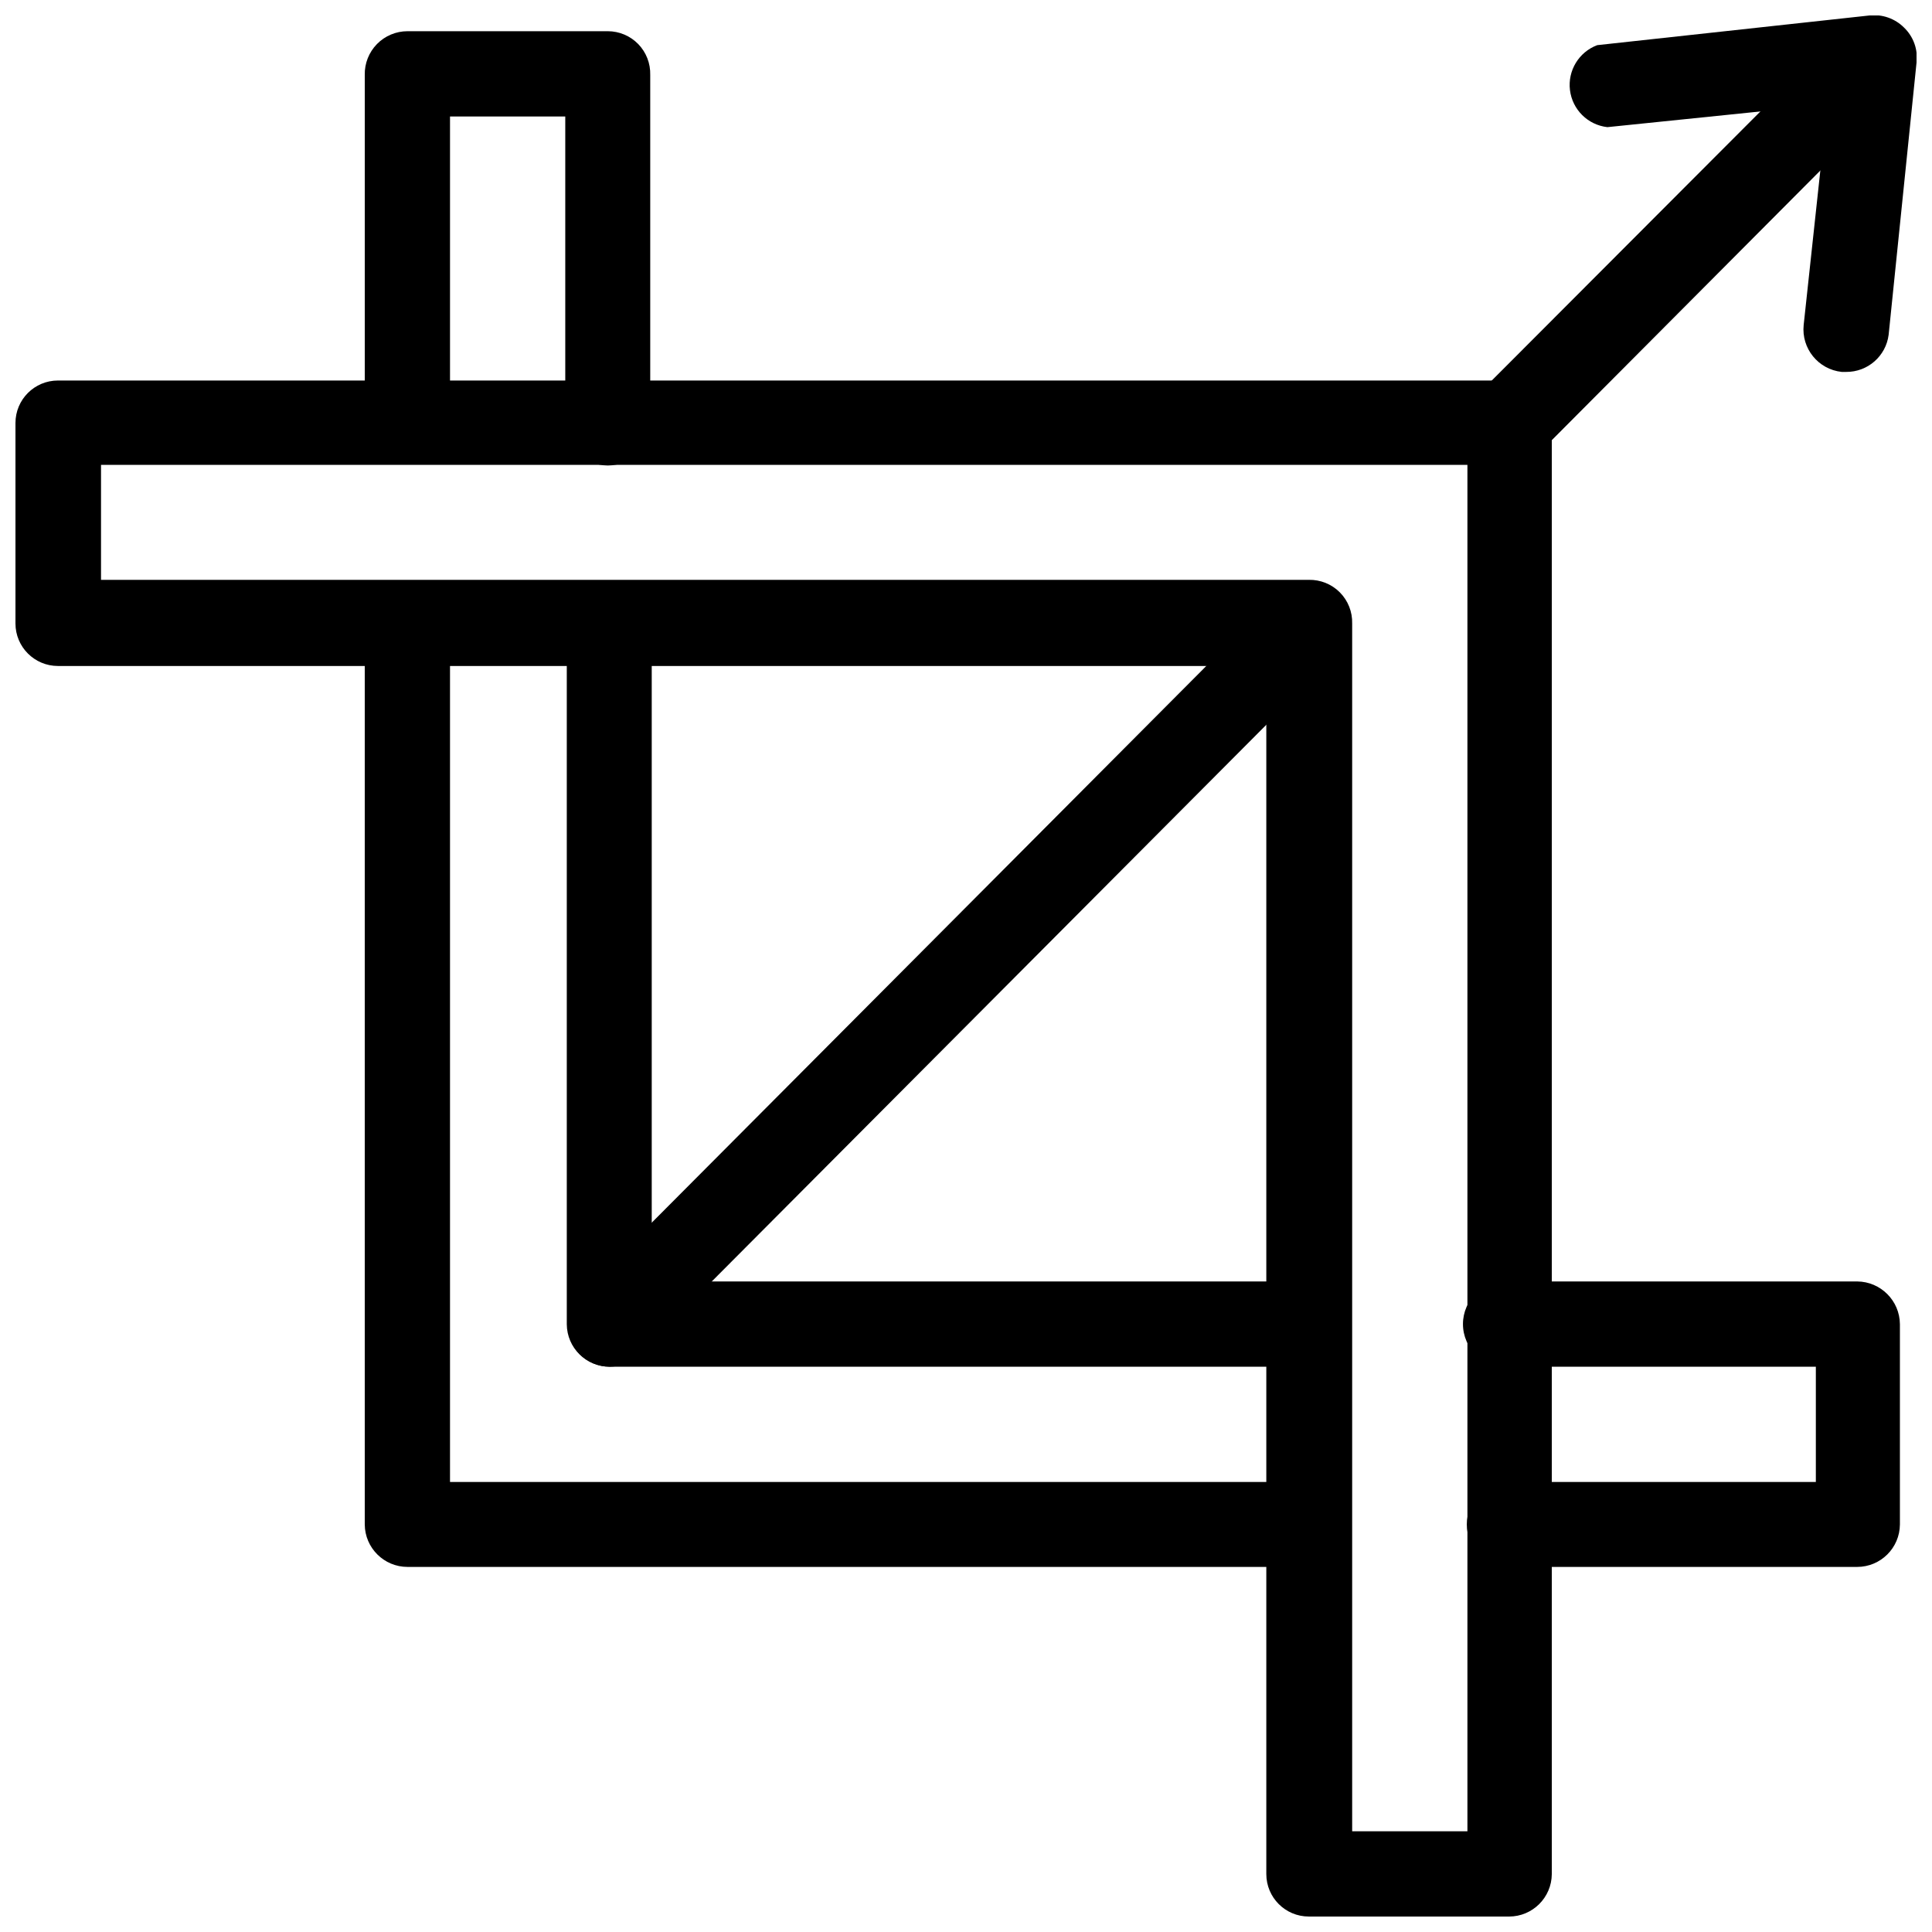 <?xml version="1.0" encoding="UTF-8"?>
<!-- Uploaded to: ICON Repo, www.svgrepo.com, Generator: ICON Repo Mixer Tools -->
<svg width="800px" height="800px" version="1.1" viewBox="144 144 512 512" xmlns="http://www.w3.org/2000/svg">
 <defs>
  <clipPath id="b">
   <path d="m148.09 244h407.91v407.9h-407.91z"/>
  </clipPath>
  <clipPath id="a">
   <path d="m559 148.09h92.902v94.906h-92.902z"/>
  </clipPath>
 </defs>
 <g clip-path="url(#b)">
  <path d="m543.9 651.9h-53.059c-6.215 0-11.254-5.039-11.254-11.258v-320.15h-320.23c-6.219 0-11.258-5.043-11.258-11.258v-53.137c0-6.219 5.039-11.258 11.258-11.258h384.55c6.231 0 11.293 5.027 11.336 11.258v384.55c-0.043 6.231-5.106 11.258-11.336 11.258zm-41.562-22.59h30.543v-362.11h-362.11v30.465h320.07c3.082-0.066 6.059 1.133 8.23 3.32 2.172 2.188 3.352 5.168 3.266 8.25z"/>
 </g>
 <path d="m305.06 267.36c-6.219 0-11.258-5.039-11.258-11.258v-81.238h-30.543v81.238c-0.492 5.875-5.402 10.391-11.297 10.391-5.894 0-10.805-4.516-11.297-10.391v-92.262c-0.062-3.047 1.102-5.988 3.234-8.168 2.133-2.176 5.055-3.402 8.102-3.402h53.059c3.039 0 5.953 1.227 8.074 3.406 2.117 2.18 3.266 5.125 3.184 8.164v92.262c0 6.219-5.043 11.258-11.258 11.258z"/>
 <path d="m490.84 559.25h-238.84c-6.231 0-11.293-5.027-11.336-11.258v-238.84c0.492-5.875 5.402-10.395 11.297-10.395 5.894 0 10.805 4.519 11.297 10.395v227.58h227.58c6.219 0 11.258 5.043 11.258 11.258 0 6.219-5.039 11.258-11.258 11.258z"/>
 <path d="m490.84 506.19h-185.3c-6.231 0-11.293-5.027-11.336-11.258v-185.78c0-6.219 5.039-11.258 11.258-11.258 6.215 0 11.254 5.039 11.254 11.258v174.44h174.13c5.875 0.492 10.395 5.402 10.395 11.297s-4.519 10.809-10.395 11.297z"/>
 <path d="m636.16 559.25h-92.184c-6.215 0-11.254-5.039-11.254-11.258 0-6.215 5.039-11.258 11.254-11.258h81.242v-30.543h-81.242c-3.16 0.266-6.285-0.805-8.617-2.953-2.332-2.144-3.66-5.172-3.66-8.344 0-3.168 1.328-6.195 3.66-8.34 2.332-2.148 5.457-3.219 8.617-2.957h92.184c6.242 0.043 11.293 5.094 11.336 11.336v53.059c-0.043 6.231-5.106 11.258-11.336 11.258z"/>
 <path d="m543.9 267.36c-4.531-0.039-8.602-2.793-10.32-6.988-1.719-4.195-0.754-9.012 2.449-12.219l96.59-96.75c4.5-3.051 10.531-2.477 14.379 1.367 3.844 3.844 4.418 9.879 1.363 14.379l-96.508 96.902c-2.106 2.121-4.969 3.312-7.953 3.309z"/>
 <path d="m305.54 506.19c-2.961-0.016-5.789-1.207-7.871-3.305-4.242-4.394-4.242-11.352 0-15.746l185.23-185.94c4.391-4.238 11.352-4.238 15.746 0 4.156 4.426 4.156 11.32 0 15.746l-185.23 185.94c-2.082 2.098-4.914 3.289-7.871 3.305z"/>
 <g clip-path="url(#a)">
  <path d="m633.25 242.56h-1.18c-6.211-0.66-10.719-6.223-10.078-12.438l6.301-58.41-58.332 5.984v-0.004c-5.172-0.586-9.266-4.641-9.902-9.809-0.637-5.164 2.352-10.09 7.223-11.918l72.188-7.871c3.375-0.367 6.738 0.82 9.133 3.227 2.481 2.387 3.703 5.793 3.305 9.211l-7.398 72.188c-0.719 5.656-5.555 9.883-11.258 9.84z"/>
 </g>
</svg>